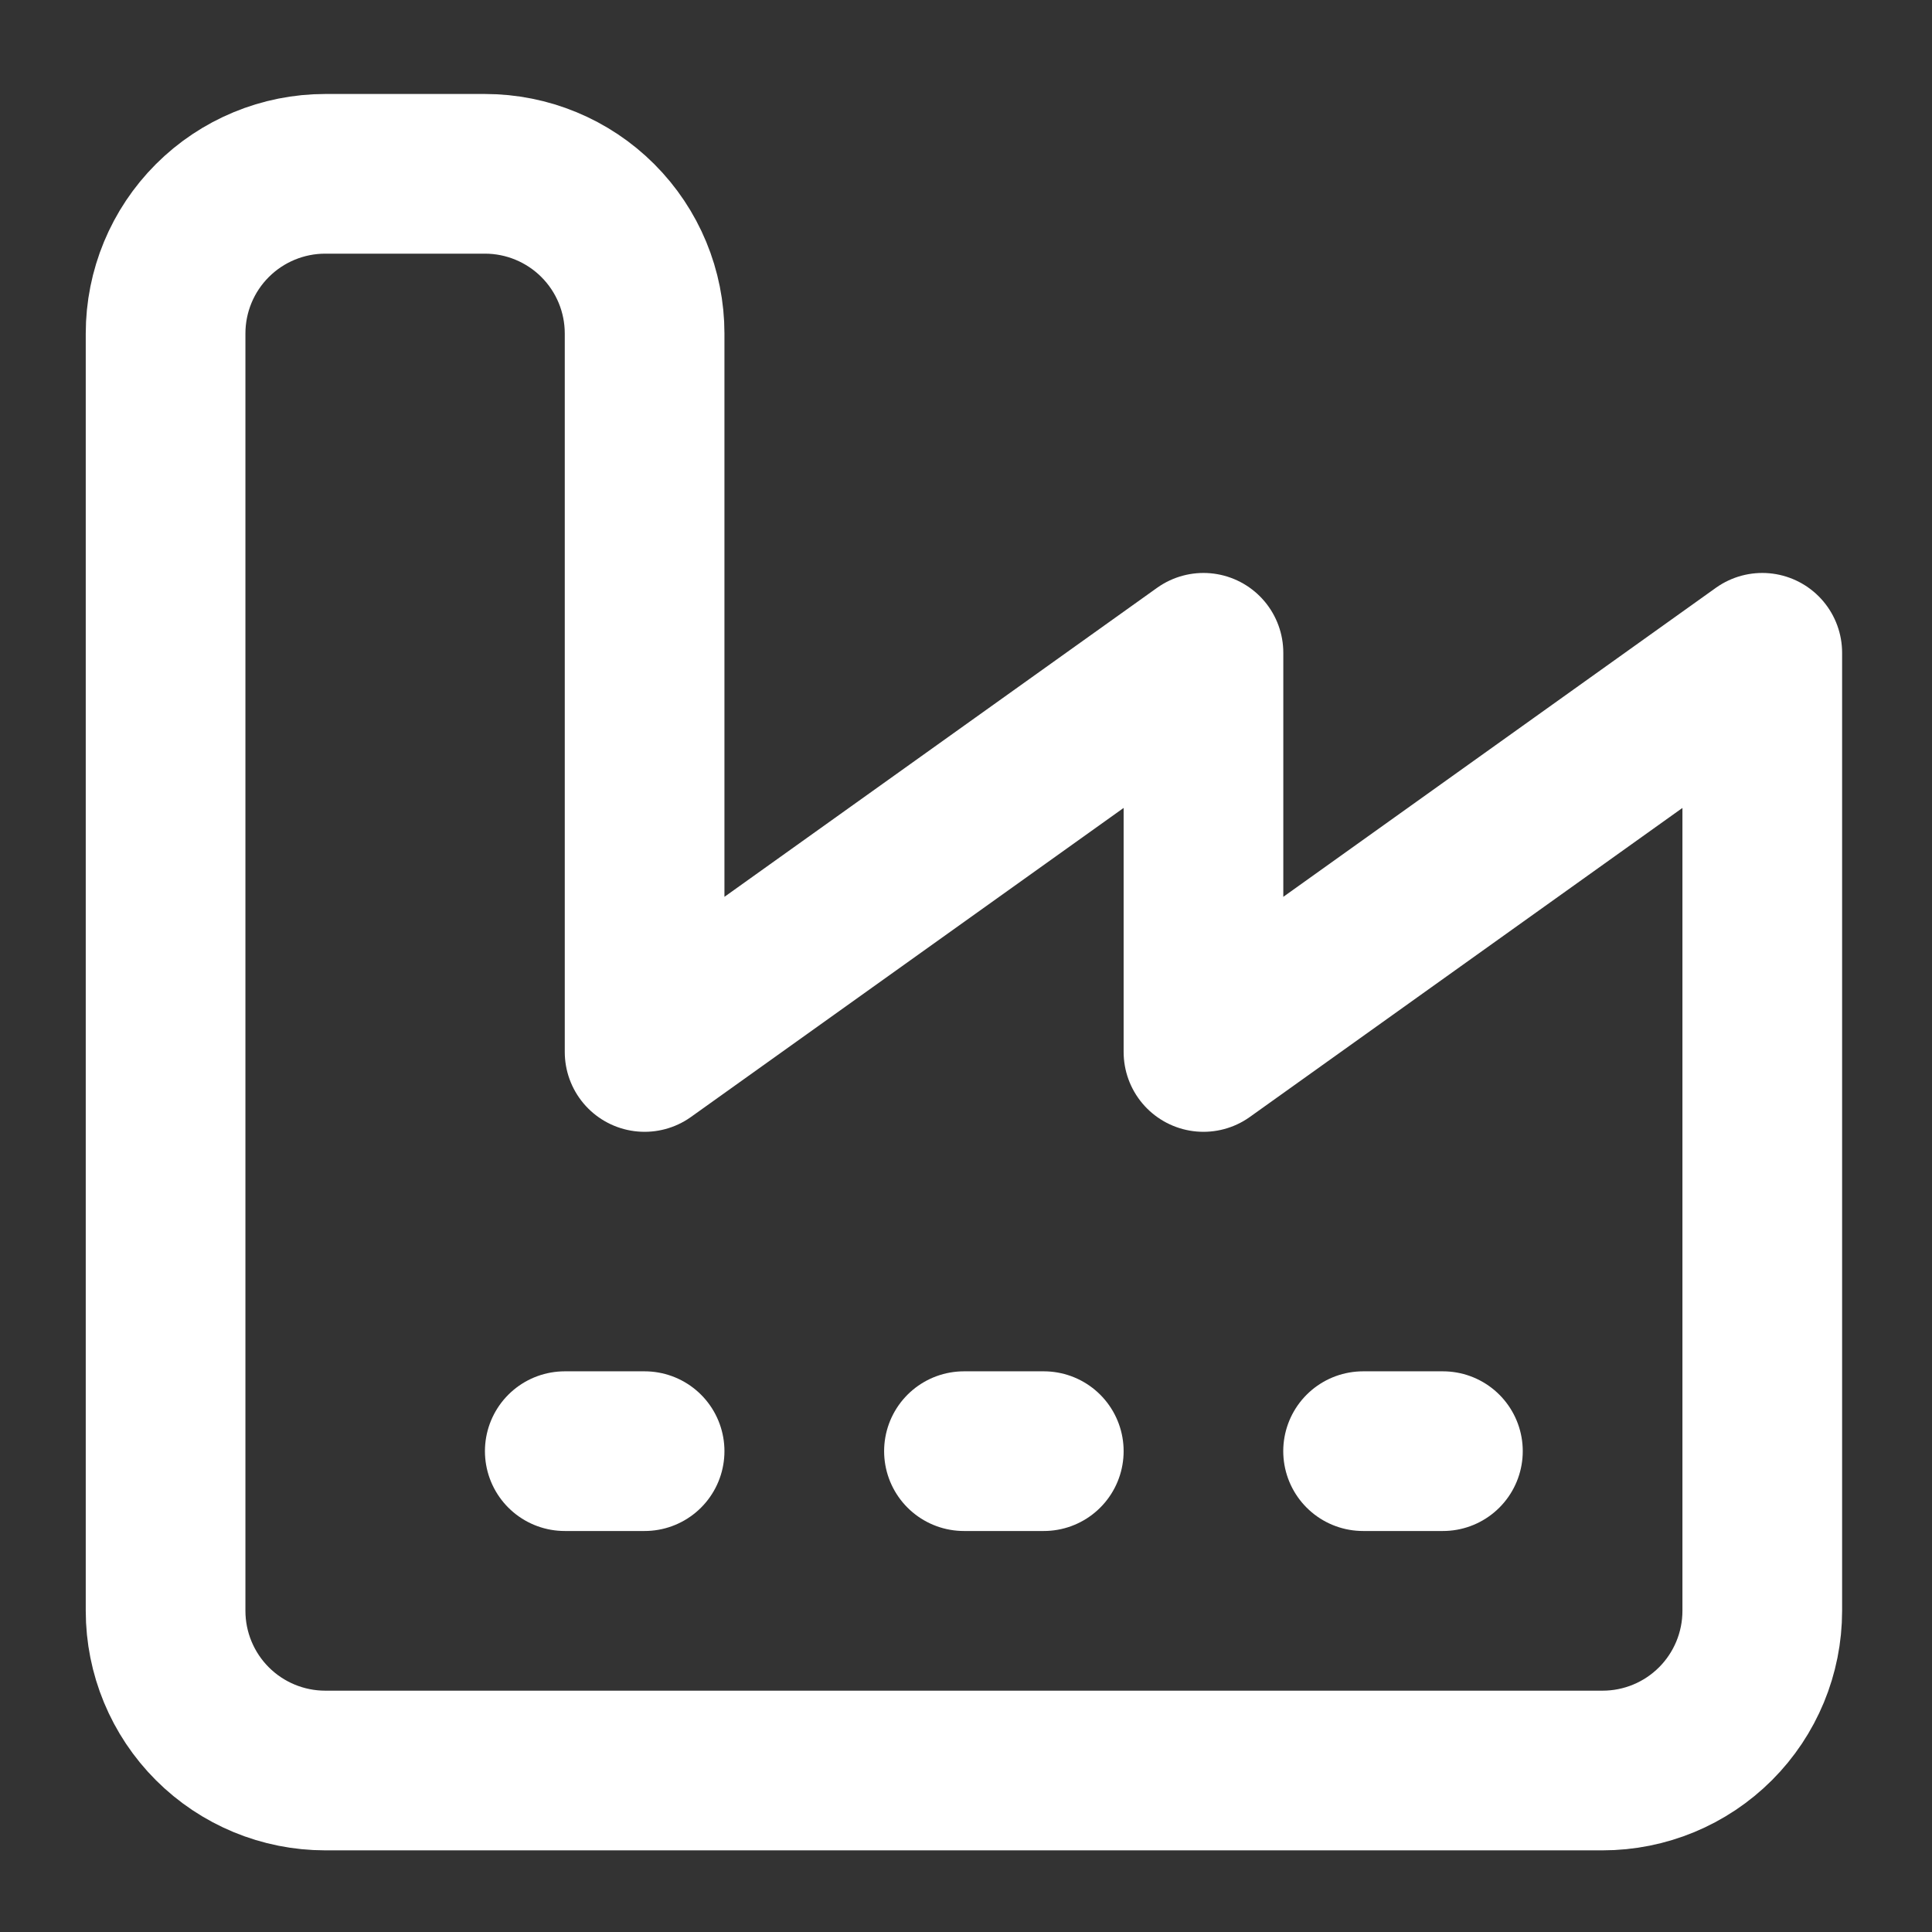 <svg width="34" height="34" viewBox="0 0 34 34" fill="none" xmlns="http://www.w3.org/2000/svg">
<rect x="0" y="0" width="34" height="34" fill="#333333" stroke="none"/>
<path d="M23.988 25.538H25.393M16.964 25.538H18.369M9.939 25.538H11.344M2.914 28.348C2.914 29.093 3.21 29.808 3.737 30.335C4.264 30.862 4.979 31.158 5.724 31.158H28.203C28.949 31.158 29.663 30.862 30.19 30.335C30.717 29.808 31.013 29.093 31.013 28.348V11.488L21.179 18.513V11.488L11.344 18.513V5.869C11.344 5.123 11.048 4.409 10.521 3.882C9.994 3.355 9.279 3.059 8.534 3.059H5.724C4.979 3.059 4.264 3.355 3.737 3.882C3.21 4.409 2.914 5.123 2.914 5.869V28.348Z" stroke="white" stroke-width="2.81" stroke-linecap="round" stroke-linejoin="round"/>
</svg>
